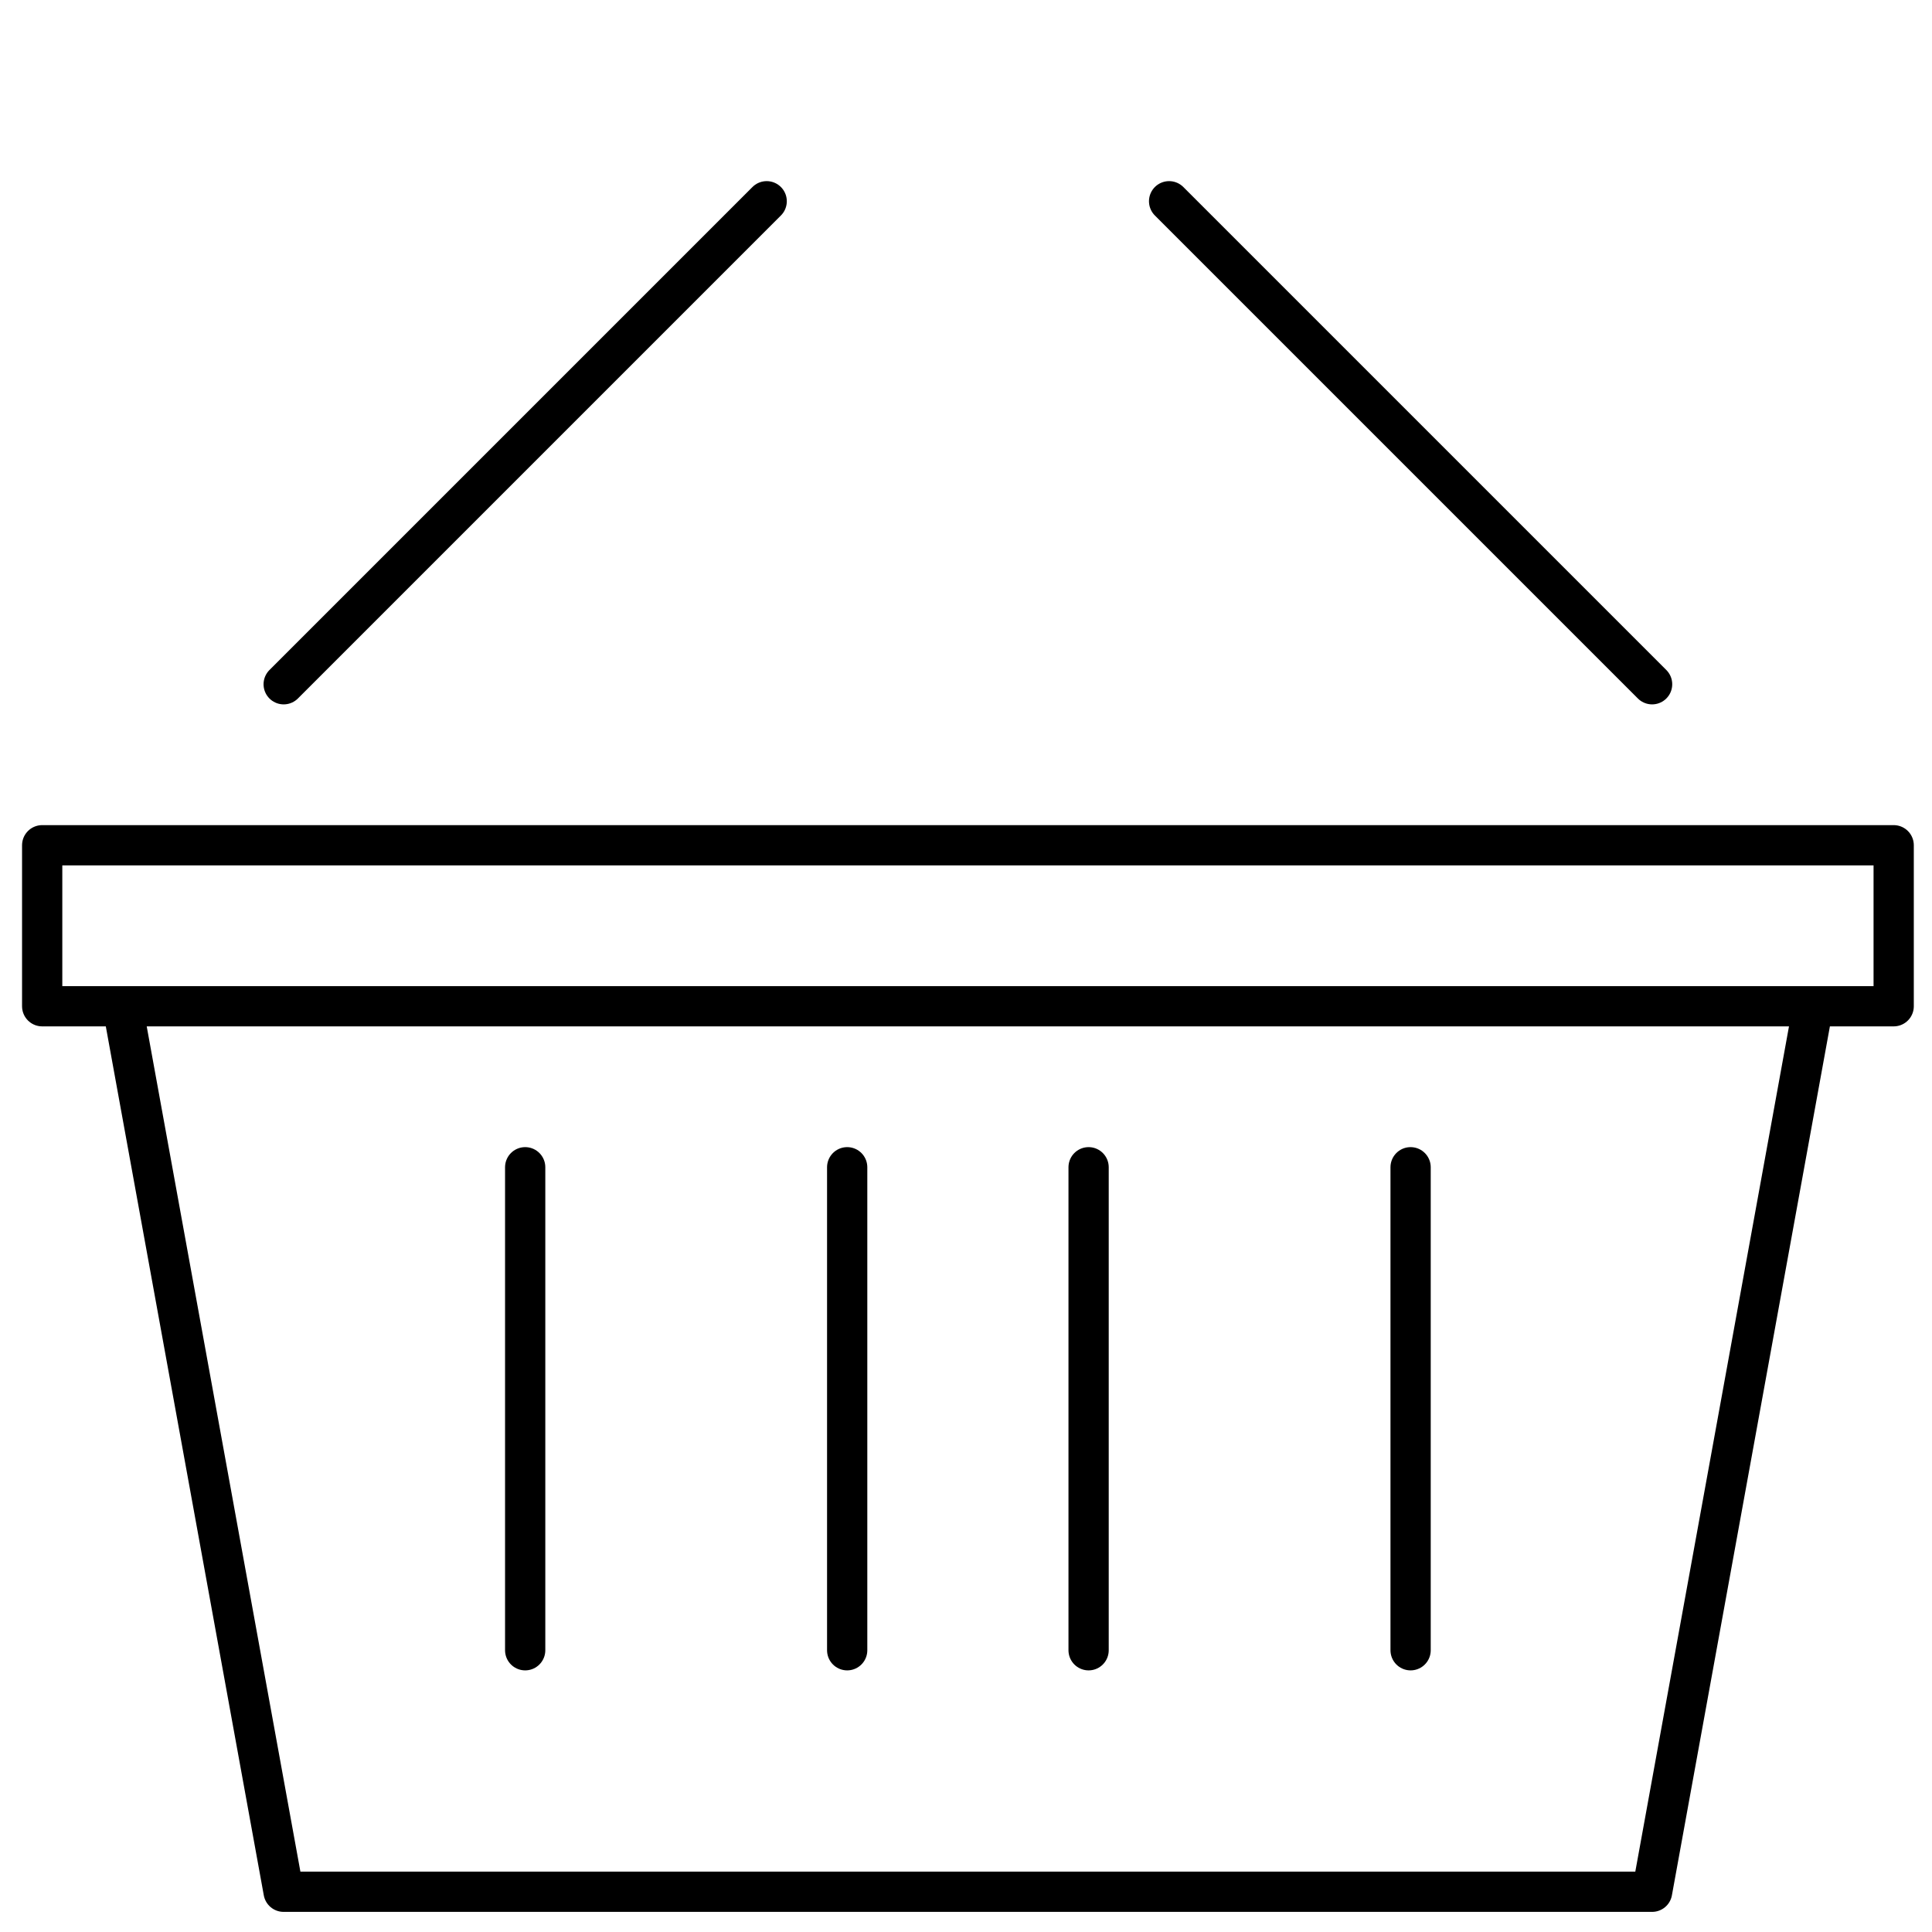 <?xml version="1.0" encoding="utf-8"?>
<!-- Generator: Adobe Illustrator 15.0.0, SVG Export Plug-In . SVG Version: 6.00 Build 0)  -->
<!DOCTYPE svg PUBLIC "-//W3C//DTD SVG 1.1//EN" "http://www.w3.org/Graphics/SVG/1.1/DTD/svg11.dtd">
<svg version="1.1" id="Layer_1" xmlns="http://www.w3.org/2000/svg" xmlns:xlink="http://www.w3.org/1999/xlink" x="0px" y="0px"
	 width="24px" height="24px" viewBox="0 0 24 24" enable-background="new 0 0 24 24" xml:space="preserve">
<g>
	<path fill="none" stroke="#000000" stroke-width="0.5" stroke-linecap="round" stroke-linejoin="round" stroke-miterlimit="10" d="
		M20.523,23.5h-17l-2-11h21L20.523,23.5z M0.524,10.5h23v2h-23V10.5z M3.524,8.5l6-6 M20.523,8.5l-6-6 M13.523,14.5v6 M17.523,14.5
		v6 M10.524,14.5v6 M6.524,14.5v6"/>
</g>
</svg>
